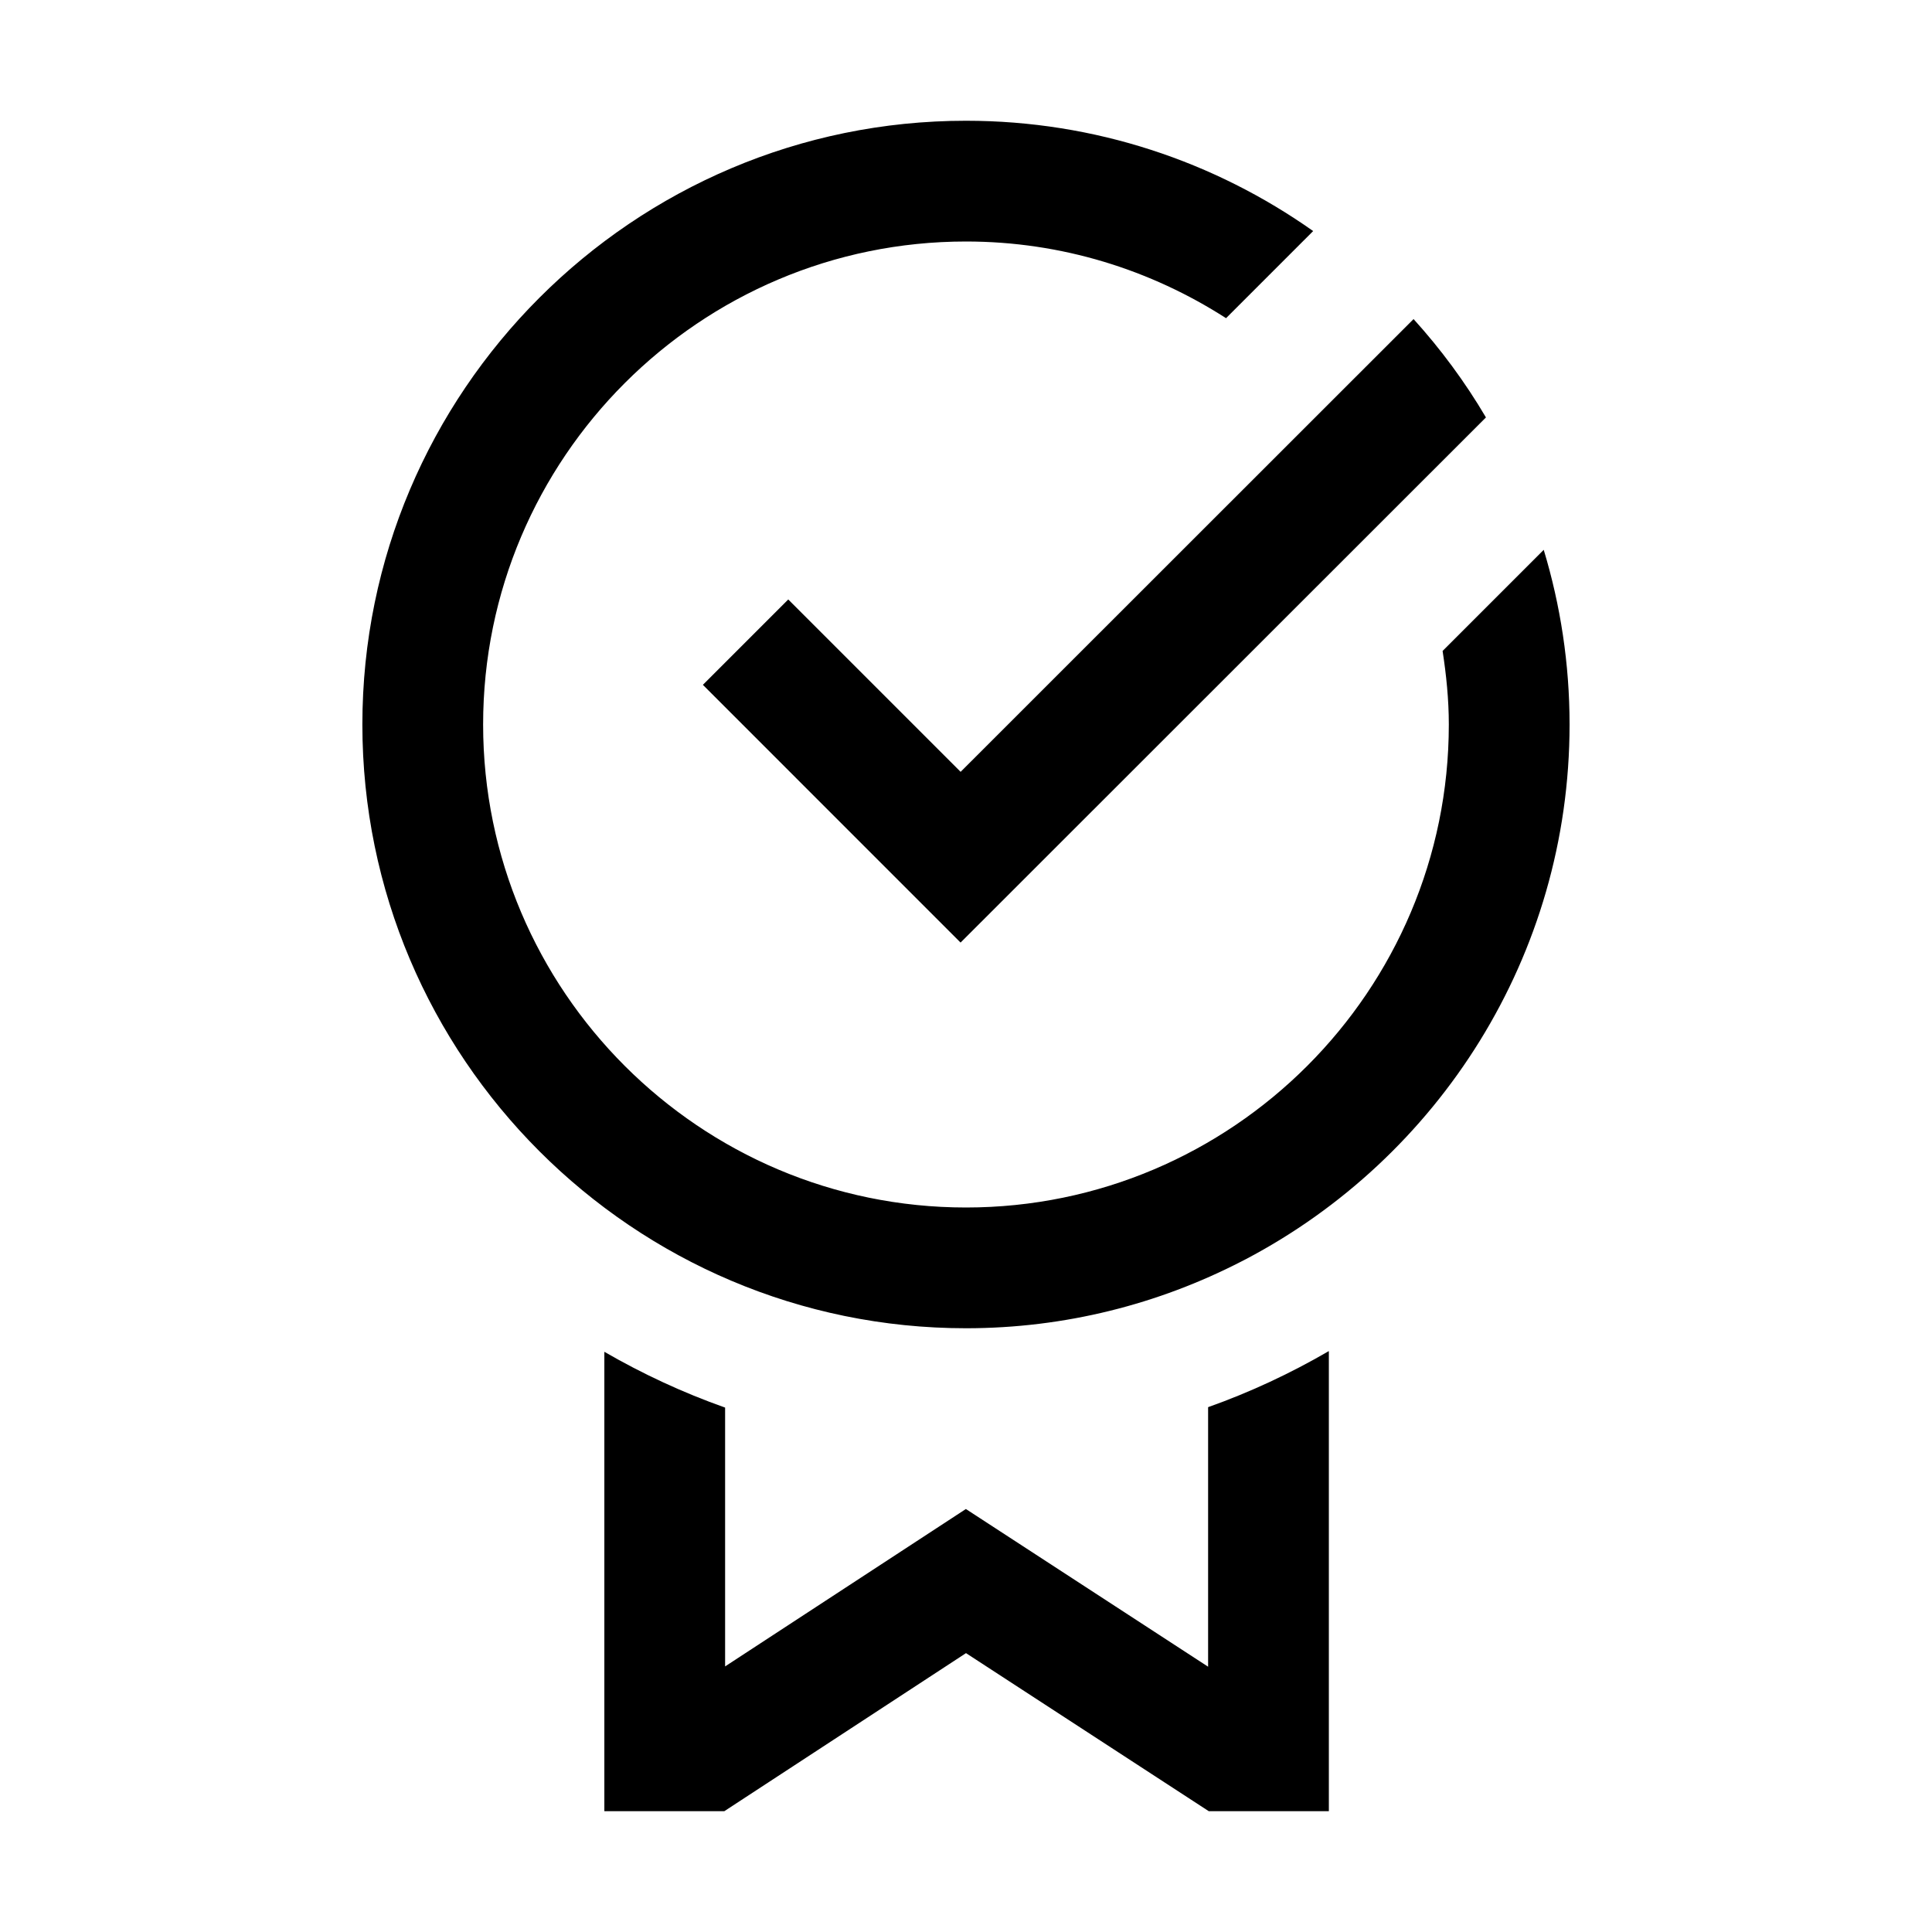 <?xml version="1.0" encoding="UTF-8"?>
<svg id="Layer_1" data-name="Layer 1" xmlns="http://www.w3.org/2000/svg" viewBox="0 0 32 32">
  <defs>
    <style>
      .cls-1 {
        fill: none;
      }
    </style>
  </defs>
  <path d="M25.997,12c0,3.841-2.178,7.182-5.362,8.856l-.074,.038c-1.369,.705-2.919,1.106-4.561,1.106-5.513,0-9.998-4.486-9.998-10S10.487,2,16,2c2.139,0,4.123,.678,5.75,1.827l-1.443,1.443c-1.245-.8-2.721-1.27-4.307-1.27-4.41,0-7.998,3.589-7.998,8s3.588,8,7.998,8,7.997-3.589,7.997-8c0-.415-.042-.82-.103-1.218l1.675-1.675c.277,.916,.428,1.887,.428,2.893Zm-12.941-2.071l-1.414,1.414,4.268,4.269L24.612,6.914c-.344-.584-.746-1.129-1.199-1.629l-7.502,7.499-2.854-2.854Zm6.954,17.677l-4.012-2.612-3.988,2.607v-4.287c-.699-.247-1.367-.558-2-.924v7.609h1.987l4.003-2.618,4.021,2.618h1.989v-7.621c-.633,.368-1.301,.681-2,.929v4.298Z"/>
  <rect class="cls-1" width="32" height="32"/>
</svg>
